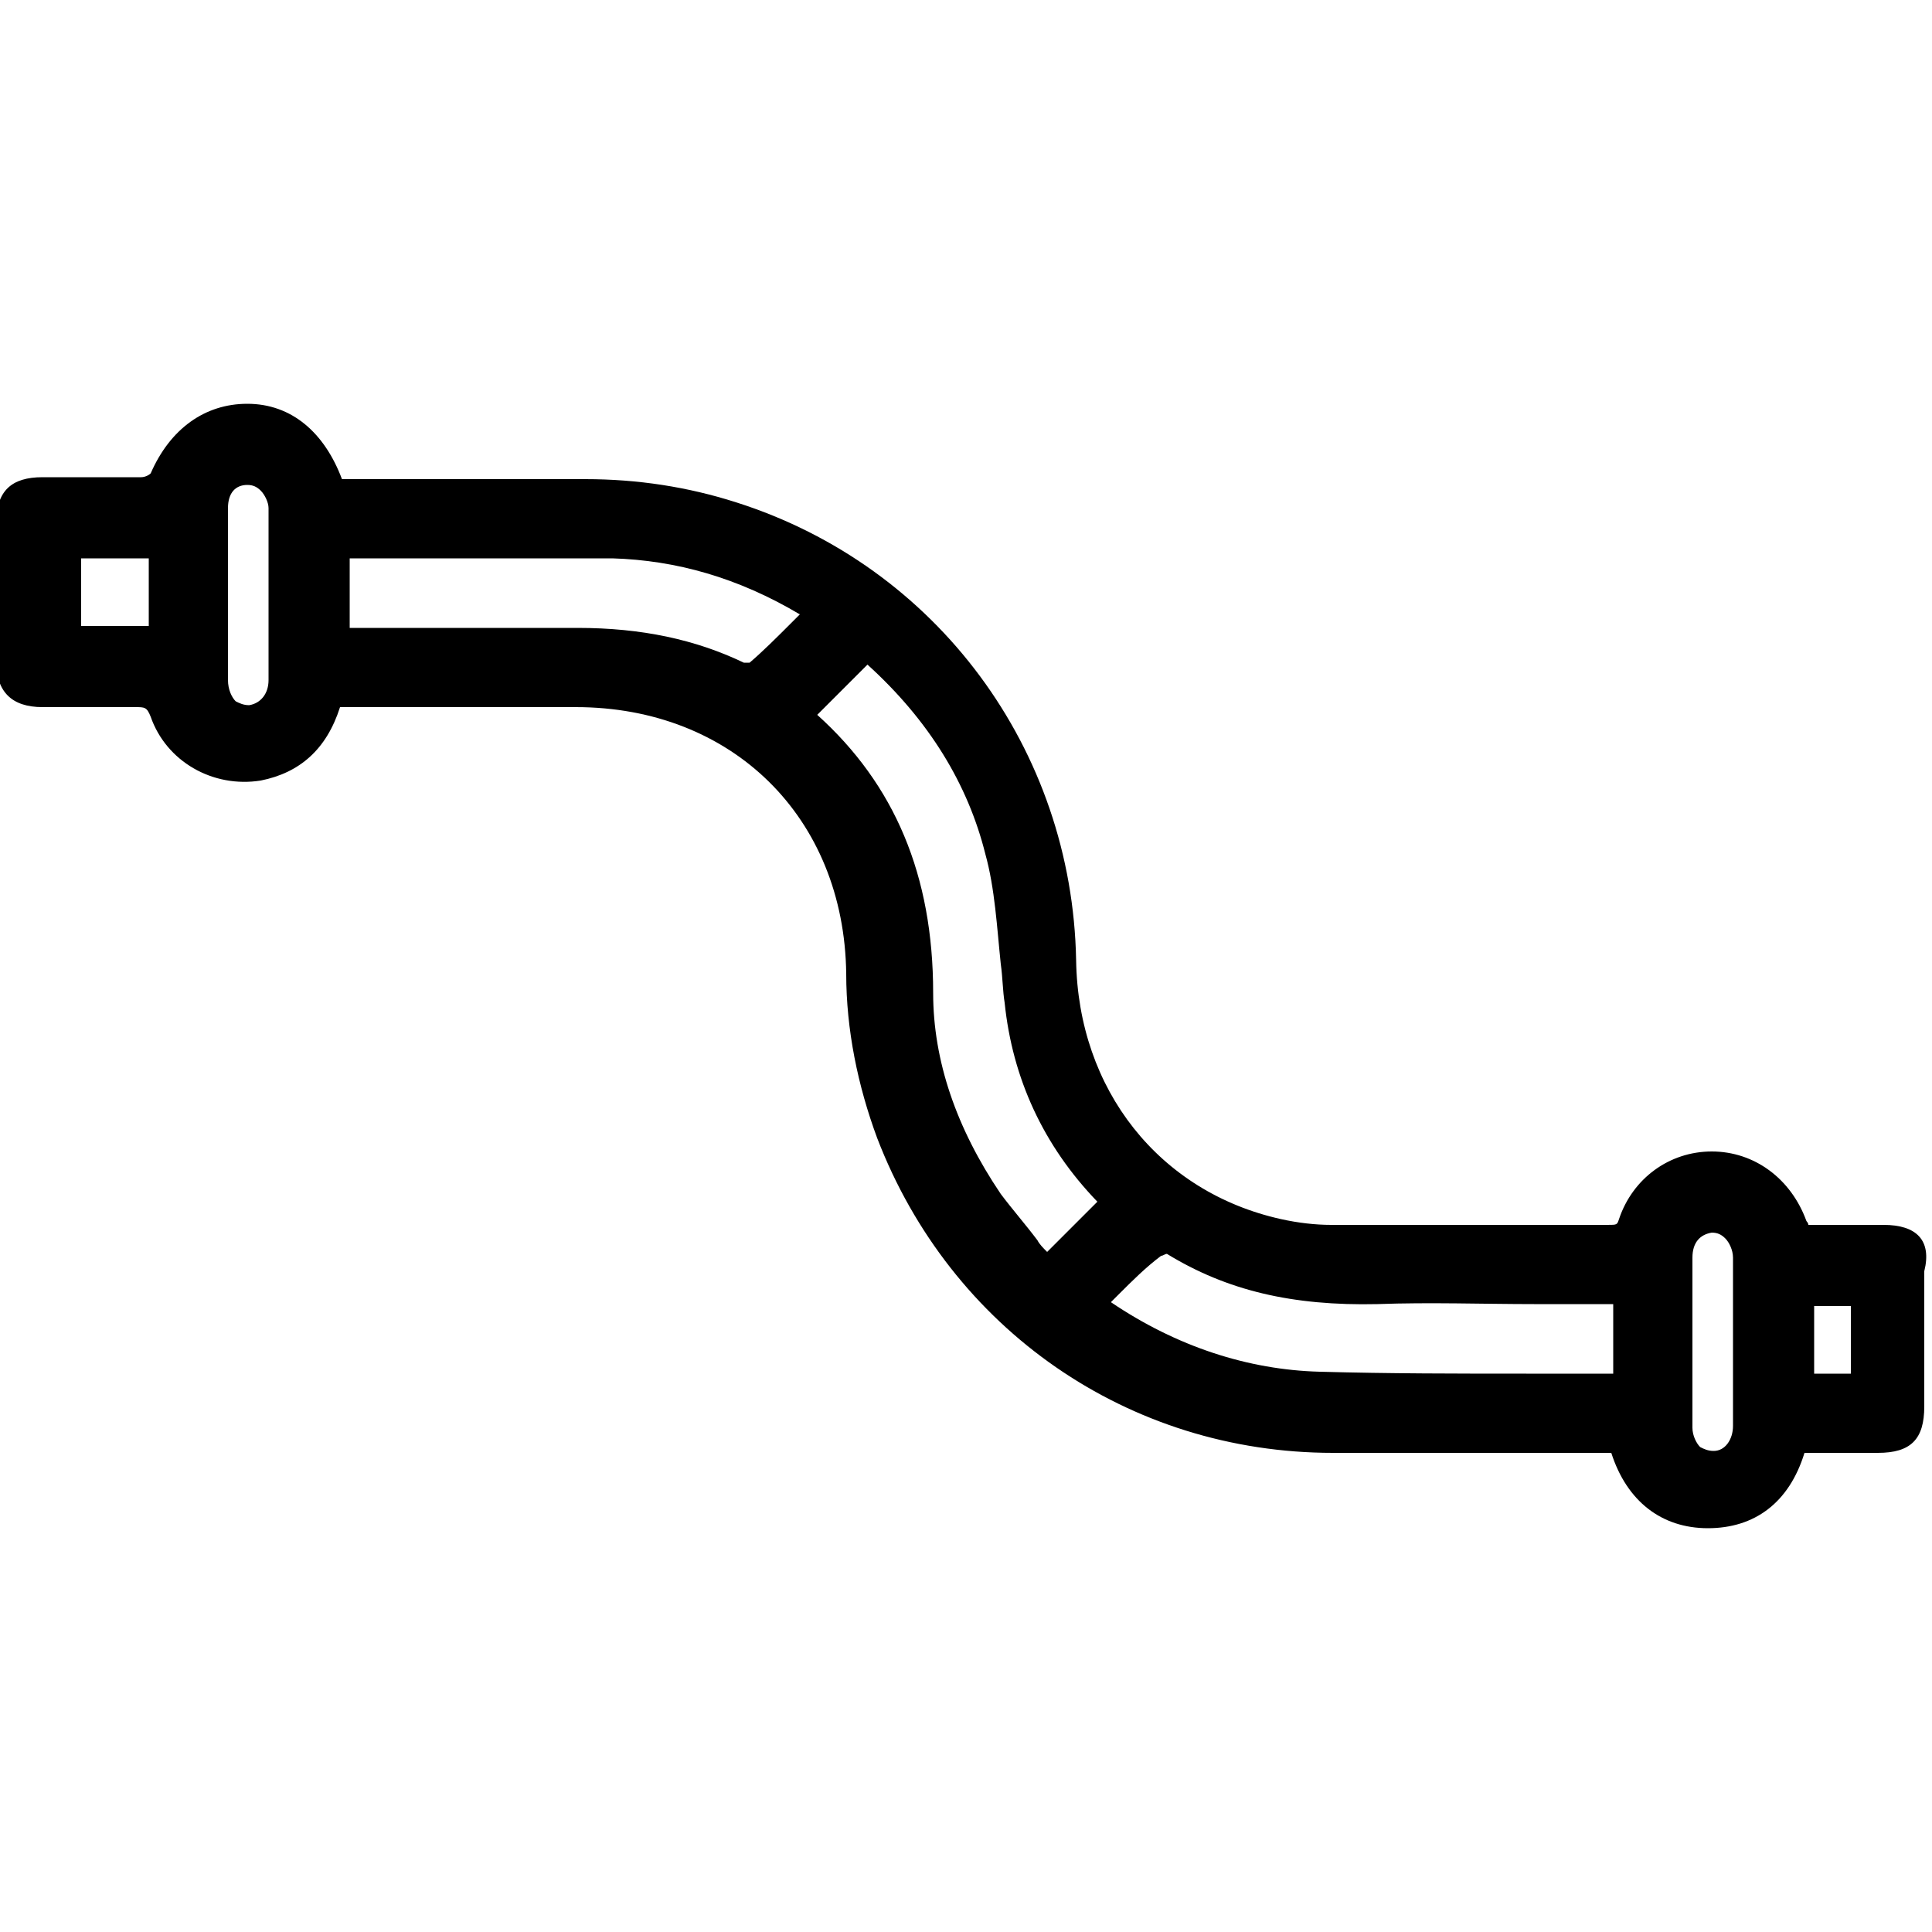 <?xml version="1.0" encoding="utf-8"?>
<!-- Generator: Adobe Illustrator 27.9.0, SVG Export Plug-In . SVG Version: 6.00 Build 0)  -->
<svg version="1.1" id="Layer_1" xmlns="http://www.w3.org/2000/svg" xmlns:xlink="http://www.w3.org/1999/xlink" x="0px" y="0px"
	 viewBox="0 0 100 100" style="enable-background:new 0 0 100 100;" xml:space="preserve">
<style type="text/css">
	.st0{fill:#21409A;}
</style>
<g>
	<path class="st0" d="M2516.7,1211.4L2516.7,1211.4c0-0.3-0.2-0.6-0.6-0.7c-0.1,0-0.2,0-0.2,0h-0.6l-0.5-2.5c0-0.2-0.1-0.4-0.2-0.5
		c-0.2-0.3-0.3-0.7-0.2-1c0.1-0.4,0-0.8-0.2-1.1c-0.2-0.3-0.3-0.7-0.2-1.1s0-0.7-0.2-1.1c-0.2-0.3-0.3-0.7-0.2-1.1s0-0.8-0.2-1.1
		c-0.2-0.3-0.3-0.6-0.2-1.1c0.1-0.4,0-0.7-0.2-1s-0.3-0.7-0.2-1.1s0-0.8-0.2-1.1c-0.2-0.3-0.3-0.6-0.2-1s0-0.8-0.3-1.2
		c-0.2-0.3-0.3-0.6-0.2-1c0-0.2,0-0.4,0-0.6c-0.2-0.7-0.3-1.5-0.5-2.2c-0.1-0.7-0.7-1.2-1.4-1.3c-0.4-0.1-0.7-0.1-1.1-0.1
		c-0.5,0-1.1,0-1.6-0.1c-0.7,0-1.3,0-2,0s-1.5,0-2.2,0c-1.3,0-2.6,0-4,0.1c-0.3,0-0.6,0-1,0.1c-0.1,0-0.3,0-0.4,0.1
		c-0.6,0.2-0.9,0.6-1.1,1.2l-0.1,0.4c-0.1,0.6-0.3,1.2-0.4,1.9c-0.1,0.2-0.1,0.4,0,0.7c0.1,0.4,0,0.7-0.2,1
		c-0.3,0.3-0.3,0.7-0.3,1.1c0.1,0.4,0,0.7-0.2,1s-0.3,0.7-0.2,1.1s0,0.7-0.2,1c-0.3,0.4-0.3,0.8-0.3,1.2c0.1,0.4,0,0.7-0.2,1
		s-0.3,0.7-0.3,1.1c0.1,0.4,0,0.7-0.2,1s-0.3,0.7-0.2,1.1s0,0.7-0.2,1s-0.3,0.7-0.3,1.1c0.1,0.4,0,0.7-0.2,1
		c-0.1,0.2-0.2,0.4-0.3,0.6l-0.5,2.5h-0.1c-0.2,0-0.4,0-0.6,0c-0.4,0-0.7,0.3-0.7,0.7v0.2c0,0.1,0,0.1,0,0.2c0,0.2,0.1,0.4,0.2,0.6
		c0.1,0.1,0.3,0.3,0.6,0.2c0.2,0,0.4,0,0.6,0v0.7c0,0.6,0.4,1,1.1,1h0.1c0.1,0,0.1,0,0.2,0c0.4,0,0.8-0.3,0.9-0.7
		c0-0.1,0.1-0.2,0.1-0.4c0-0.2,0-0.5,0-0.7h18.7v0.1c0,0.2,0,0.5,0,0.7c0,0.6,0.4,1,1,1c0.1,0,0.2,0,0.3,0c0.6,0,1.1-0.4,1.1-1.1
		v-0.7h0.6c0.4,0,0.7-0.3,0.7-0.7C2516.7,1211.7,2516.7,1211.5,2516.7,1211.4z M2496,1208.9l3.4-15.8c1.4,0,7.5,0,9-0.1
		c0.6,2.7,1.2,5.4,1.8,8.1c0.6,2.6,1.2,5.3,1.7,7.9C2507.6,1209,2498.3,1208.9,2496,1208.9z"/>
	<g>
		<path class="st0" d="M2507.1,1195.2c0,0-0.3-0.9-1.2-0.5c0,0-0.3,0.6,0.1,1.5C2506,1196.2,2506.9,1196.1,2507.1,1195.2z"/>
	</g>
	<g>
		<path class="st0" d="M2508.7,1198.2c0,0-0.3-0.9-1.2-0.5c0,0-0.3,0.6,0.1,1.5C2507.6,1199.1,2508.4,1199.1,2508.7,1198.2z"/>
	</g>
	<g>
		<path class="st0" d="M2503.1,1195.2c0,0-0.3-0.9-1.2-0.5c0,0-0.3,0.6,0.1,1.5C2501.9,1196.2,2502.8,1196.1,2503.1,1195.2z"/>
	</g>
	<g>
		<path class="st0" d="M2507.1,1200.6c0,0-0.3-0.9-1.2-0.5c0,0-0.3,0.6,0.1,1.5C2506,1201.5,2506.9,1201.5,2507.1,1200.6z"/>
	</g>
	<g>
		<path class="st0" d="M2503.2,1200.6c0,0-0.3-0.9-1.2-0.5c0,0-0.3,0.6,0.1,1.5C2502.1,1201.5,2503,1201.5,2503.2,1200.6z"/>
	</g>
	<g>
		<path class="st0" d="M2505,1198.2c0,0-0.3-0.9-1.2-0.5c0,0-0.3,0.6,0.1,1.5C2503.8,1199.1,2504.7,1199.1,2505,1198.2z"/>
	</g>
	<g>
		<path class="st0" d="M2501.2,1198.2c0,0-0.3-0.9-1.2-0.5c0,0-0.3,0.6,0.1,1.5C2500.1,1199.1,2501,1199.1,2501.2,1198.2z"/>
	</g>
	<g>
		<path class="st0" d="M2509.3,1202.7c0,0-0.3-0.9-1.2-0.5c0,0-0.3,0.6,0.1,1.5C2508.1,1203.6,2509,1203.6,2509.3,1202.7z"/>
	</g>
	<g>
		<path class="st0" d="M2510.2,1207c0,0-0.3-0.9-1.2-0.5c0,0-0.3,0.6,0.1,1.5C2509.1,1208,2510,1207.9,2510.2,1207z"/>
	</g>
	<g>
		<path class="st0" d="M2505,1207c0,0-0.3-0.9-1.2-0.5c0,0-0.3,0.6,0.1,1.5C2503.8,1208,2504.7,1207.9,2505,1207z"/>
	</g>
	<g>
		<path class="st0" d="M2499.4,1207c0,0-0.3-0.9-1.2-0.5c0,0-0.3,0.6,0.1,1.5C2498.3,1208,2499.2,1207.9,2499.4,1207z"/>
	</g>
	<g>
		<path class="st0" d="M2507.1,1204.8c0,0-0.3-0.9-1.2-0.5c0,0-0.3,0.6,0.1,1.5C2506,1205.8,2506.9,1205.7,2507.1,1204.8z"/>
	</g>
	<g>
		<path class="st0" d="M2502.6,1204.8c0,0-0.3-0.9-1.2-0.5c0,0-0.3,0.6,0.1,1.5C2501.4,1205.8,2502.3,1205.7,2502.6,1204.8z"/>
	</g>
	<g>
		<path class="st0" d="M2505,1202.7c0,0-0.3-0.9-1.2-0.5c0,0-0.3,0.6,0.1,1.5C2503.8,1203.6,2504.7,1203.6,2505,1202.7z"/>
	</g>
	<g>
		<path class="st0" d="M2500.4,1202.7c0,0-0.3-0.9-1.2-0.5c0,0-0.3,0.6,0.1,1.5C2499.2,1203.6,2500.1,1203.6,2500.4,1202.7z"/>
	</g>
</g>
<path d="M97.5,63.4c-1,0-2,0-3,0l-0.9,0c0-0.1-0.1-0.2-0.1-0.2c-0.8-2.2-2.7-3.6-4.9-3.6c0,0,0,0,0,0c-2.2,0-4.1,1.4-4.8,3.5
	c-0.1,0.3-0.1,0.3-0.6,0.3c-1.8,0-3.6,0-5.5,0c-2.9,0-5.8,0-8.8,0c-0.8,0-1.7-0.1-2.6-0.3c-6.3-1.4-10.5-6.7-10.6-13.4
	c-0.2-10.9-7.2-20.4-17.6-23.7c-2.5-0.8-5.1-1.2-7.8-1.2c-3,0-6.1,0-9.1,0l-3.5,0c-0.9-2.4-2.6-3.9-4.9-3.9c-2.2,0-4,1.3-5,3.6
	c-0.1,0.1-0.3,0.2-0.5,0.2c-1.1,0-2.2,0-3.4,0c-0.6,0-1.1,0-1.7,0c-1.6,0-2.4,0.7-2.4,2.4c0,2.4,0,4.7,0,7.1c0,1.6,0.8,2.4,2.4,2.4
	l0.2,0c1.5,0,3.1,0,4.6,0c0.5,0,0.6,0,0.8,0.5c0.8,2.3,3.2,3.7,5.7,3.3c2-0.4,3.4-1.6,4.1-3.8h12.2c8.1,0,13.9,5.7,14,13.8
	c0,2.9,0.6,5.8,1.6,8.5c3.8,9.9,13,16.3,23.6,16.3c3.4,0,6.7,0,10.1,0l4.3,0c0.8,2.5,2.6,3.9,5,3.9c0,0,0,0,0,0c2.4,0,4.2-1.3,5-3.9
	l0.9,0c1,0,2,0,2.9,0c1.7,0,2.4-0.7,2.4-2.4c0-2.3,0-4.6,0-7C100,64.2,99.2,63.4,97.5,63.4z M95.8,67.6v3.5h-1.9v-3.5H95.8z
	 M89.7,73.8c0,0.7-0.4,1.3-1,1.3c-0.3,0-0.5-0.1-0.7-0.2c-0.2-0.2-0.4-0.6-0.4-1l0-5.1c0-1.2,0-2.5,0-3.7c0-0.8,0.4-1.2,1-1.3
	c0,0,0,0,0,0c0.3,0,0.5,0.1,0.7,0.3c0.2,0.2,0.4,0.6,0.4,1c0,2.4,0,4.9,0,7.3L89.7,73.8z M56.8,62.2l-2.6,2.6
	c-0.2-0.2-0.4-0.4-0.5-0.6c-0.6-0.8-1.3-1.6-1.9-2.4c-2.3-3.4-3.5-6.9-3.5-10.4c0-6.1-2-10.8-6-14.4l2.6-2.6
	c3.2,2.9,5.2,6.2,6.1,9.8c0.5,1.8,0.6,3.8,0.8,5.7c0.1,0.7,0.1,1.4,0.2,2C52.4,55.8,54,59.3,56.8,62.2
	C56.8,62.2,56.8,62.2,56.8,62.2z M41.4,31.8L41,32.2c-0.8,0.8-1.5,1.5-2.2,2.1c-0.1,0-0.3,0-0.3,0c-2.5-1.2-5.3-1.8-8.6-1.8
	c-0.1,0-0.2,0-0.3,0c-2.8,0-5.5,0-8.3,0l-3.2,0v-3.6c0,0,0.1,0,0.1,0c1.3,0,2.5,0,3.8,0c3.2,0,6.5,0,9.7,0
	C35,29,38.2,29.9,41.4,31.8z M83.5,67.5v3.6c-0.1,0-0.1,0-0.1,0c-1.5,0-3,0-4.4,0c-3.5,0-7.1,0-10.7-0.1c-3.7-0.1-7.4-1.3-10.8-3.6
	c0,0,0,0,0,0l0.4-0.4c0.7-0.7,1.4-1.4,2.2-2c0.1,0,0.2-0.1,0.3-0.1c3.1,1.9,6.5,2.7,10.9,2.6c2.7-0.1,5.5,0,8.1,0c1.2,0,2.4,0,3.6,0
	H83.5z M11.8,29.5c0-1.1,0-2.1,0-3.2c0-0.8,0.4-1.2,1-1.2c0,0,0,0,0,0c0.3,0,0.5,0.1,0.7,0.3c0.2,0.2,0.4,0.6,0.4,0.9
	c0,3,0,5.9,0,8.9c0,0.7-0.4,1.2-1,1.3c-0.3,0-0.5-0.1-0.7-0.2c-0.2-0.2-0.4-0.6-0.4-1.1c0-1.1,0-2.1,0-3.2l0-1.3L11.8,29.5z
	 M7.7,28.9v3.5H4.2v-3.5H7.7z"/>
</svg>

